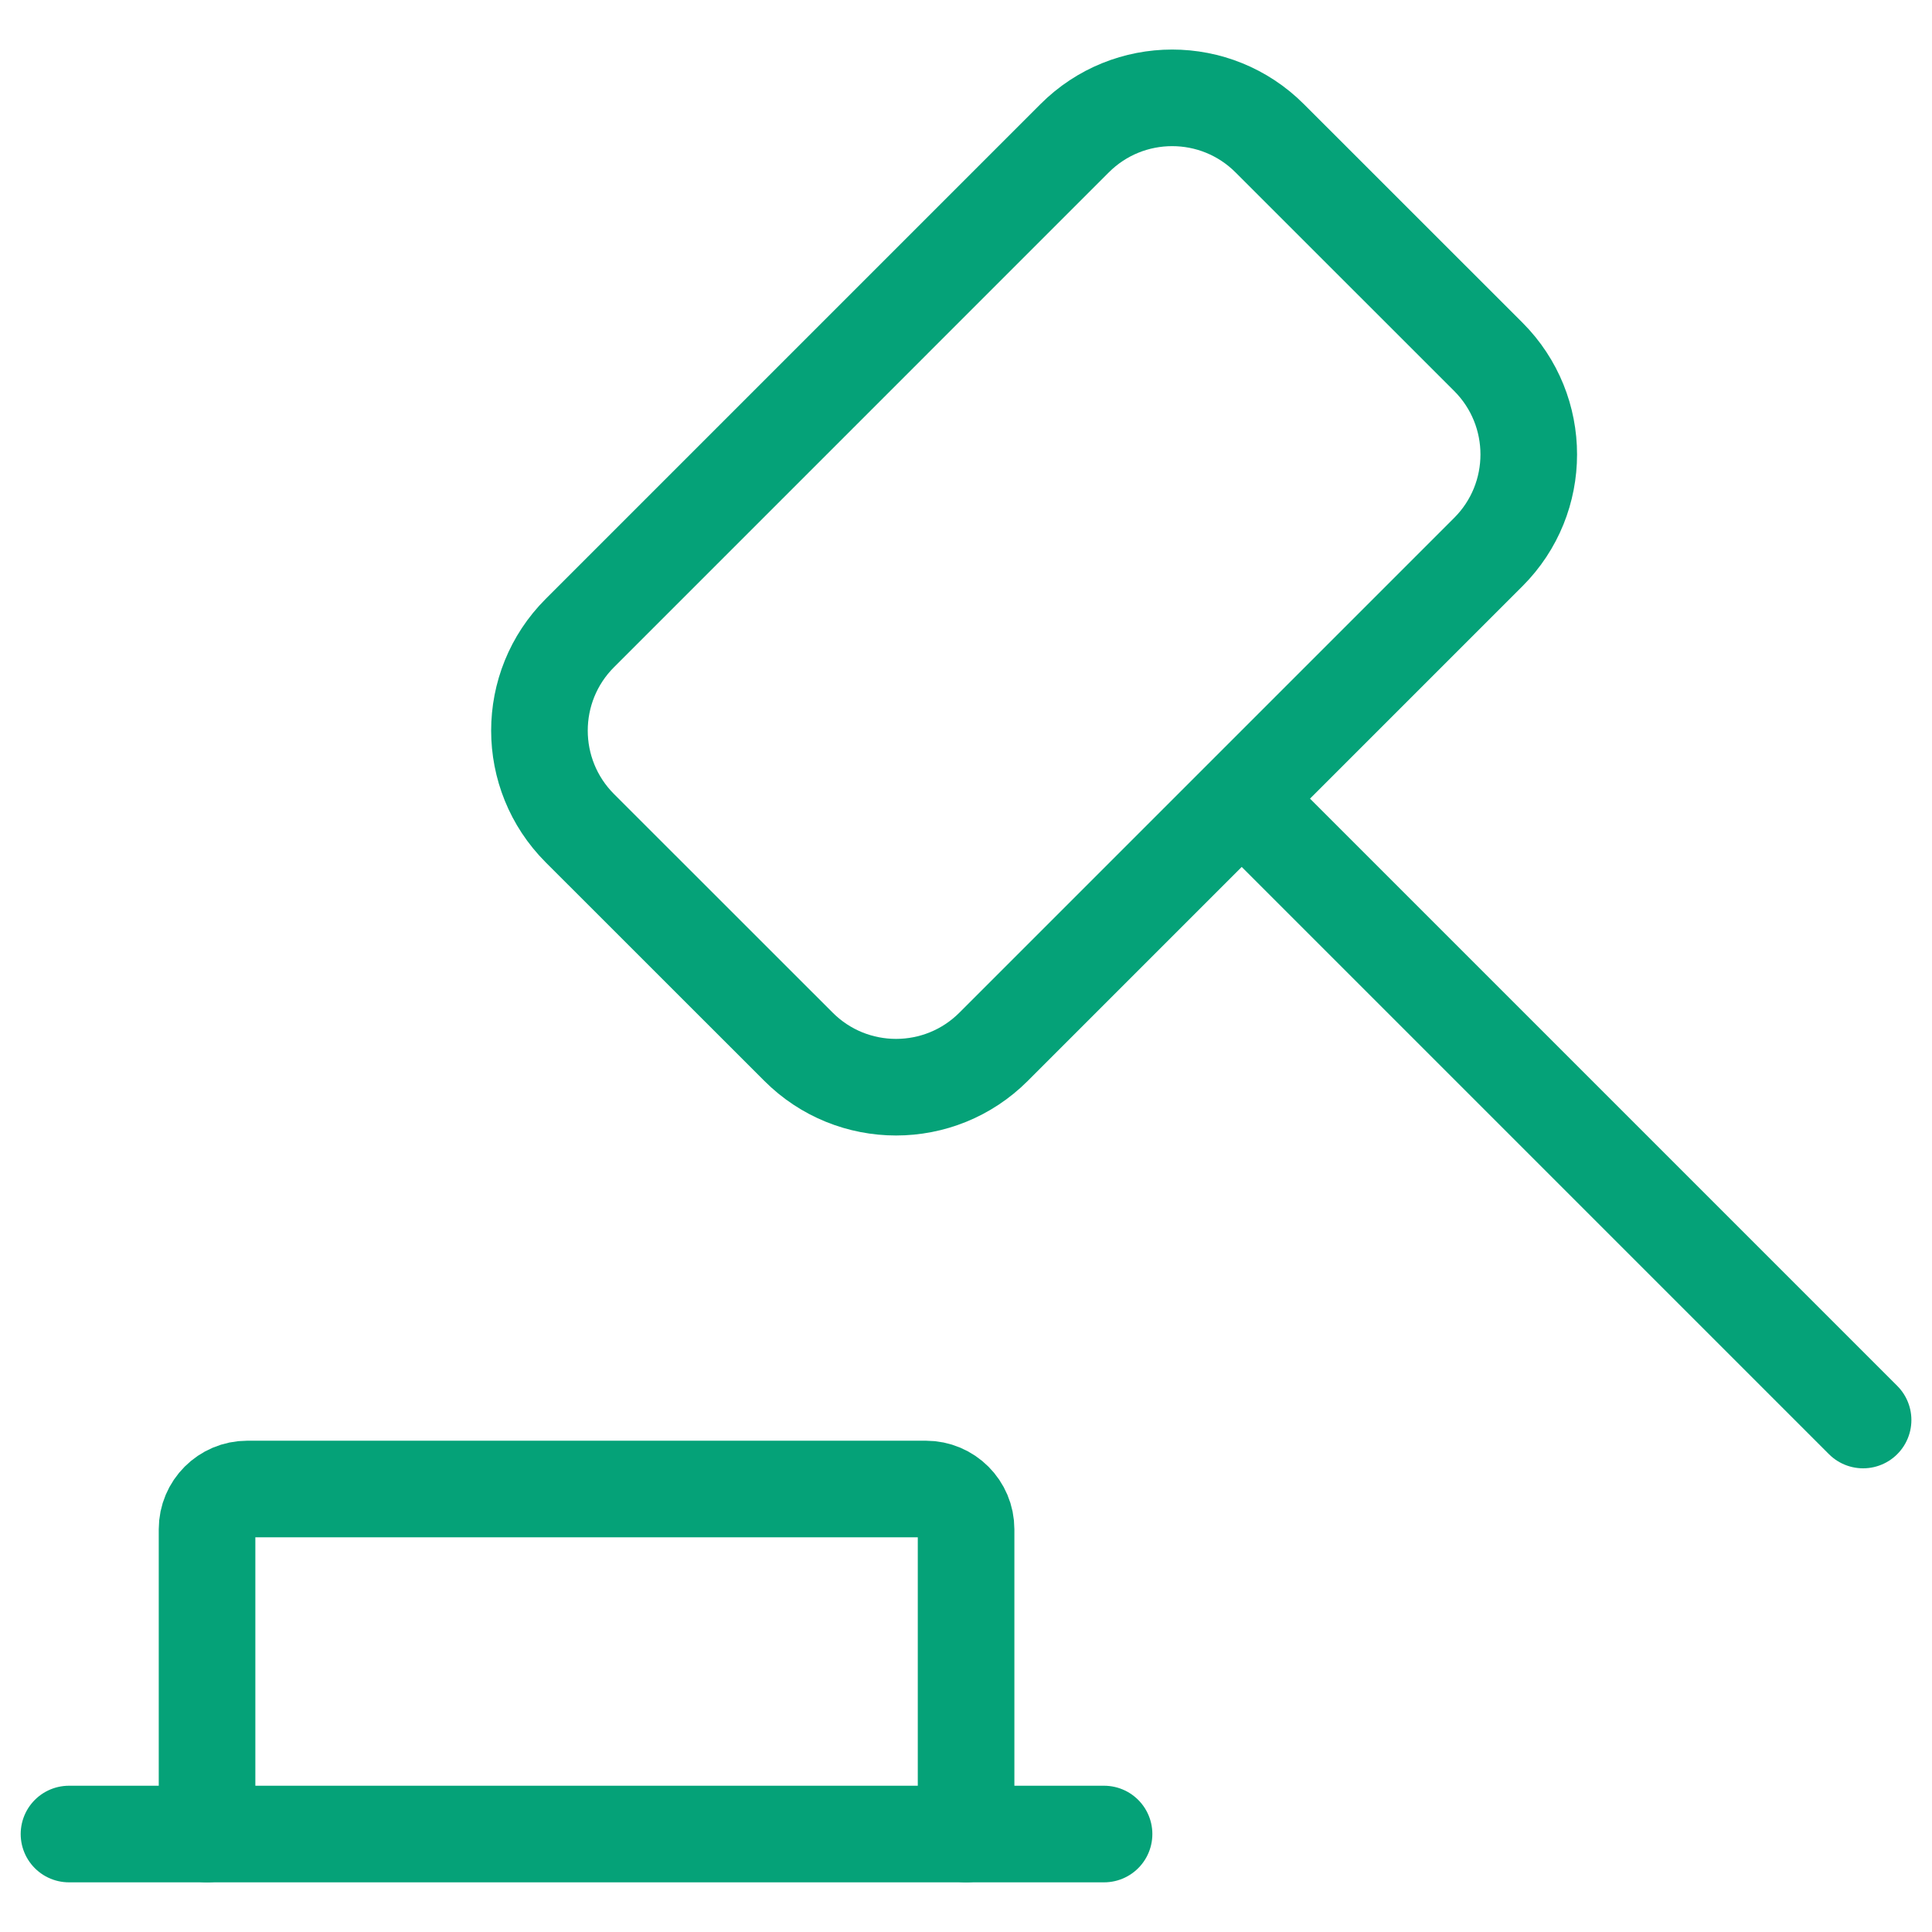 <svg width="24" height="24" viewBox="0 0 24 24" fill="none" xmlns="http://www.w3.org/2000/svg">
<g clip-path="url(#clip0_134_107097)">
<path d="M0.857 22.783H13.715" stroke="#05A278" stroke-width="1.2" stroke-linecap="round" stroke-linejoin="round"/>
<path d="M12.001 22.783V18.997C12.001 18.721 11.777 18.497 11.501 18.497H3.072C2.796 18.497 2.572 18.721 2.572 18.997V22.783" stroke="#05A278" stroke-width="1.2" stroke-linecap="round" stroke-linejoin="round"/>
<path d="M13.349 1.718L7.203 7.864C6.534 8.533 6.534 9.618 7.203 10.288L9.919 13.003C10.588 13.673 11.674 13.673 12.343 13.003L18.489 6.857C19.158 6.188 19.158 5.103 18.489 4.433L15.773 1.718C15.104 1.048 14.018 1.048 13.349 1.718Z" stroke="#05A278" stroke-width="1.2" stroke-linecap="round" stroke-linejoin="round"/>
<path d="M15.43 9.926L23.144 17.64" stroke="#05A278" stroke-width="1.2" stroke-linecap="round" stroke-linejoin="round"/>
</g>
<defs>
<clipPath id="clip0_134_107097">
<rect width="24" height="24" fill="white"/>
</clipPath>
</defs>
</svg>

